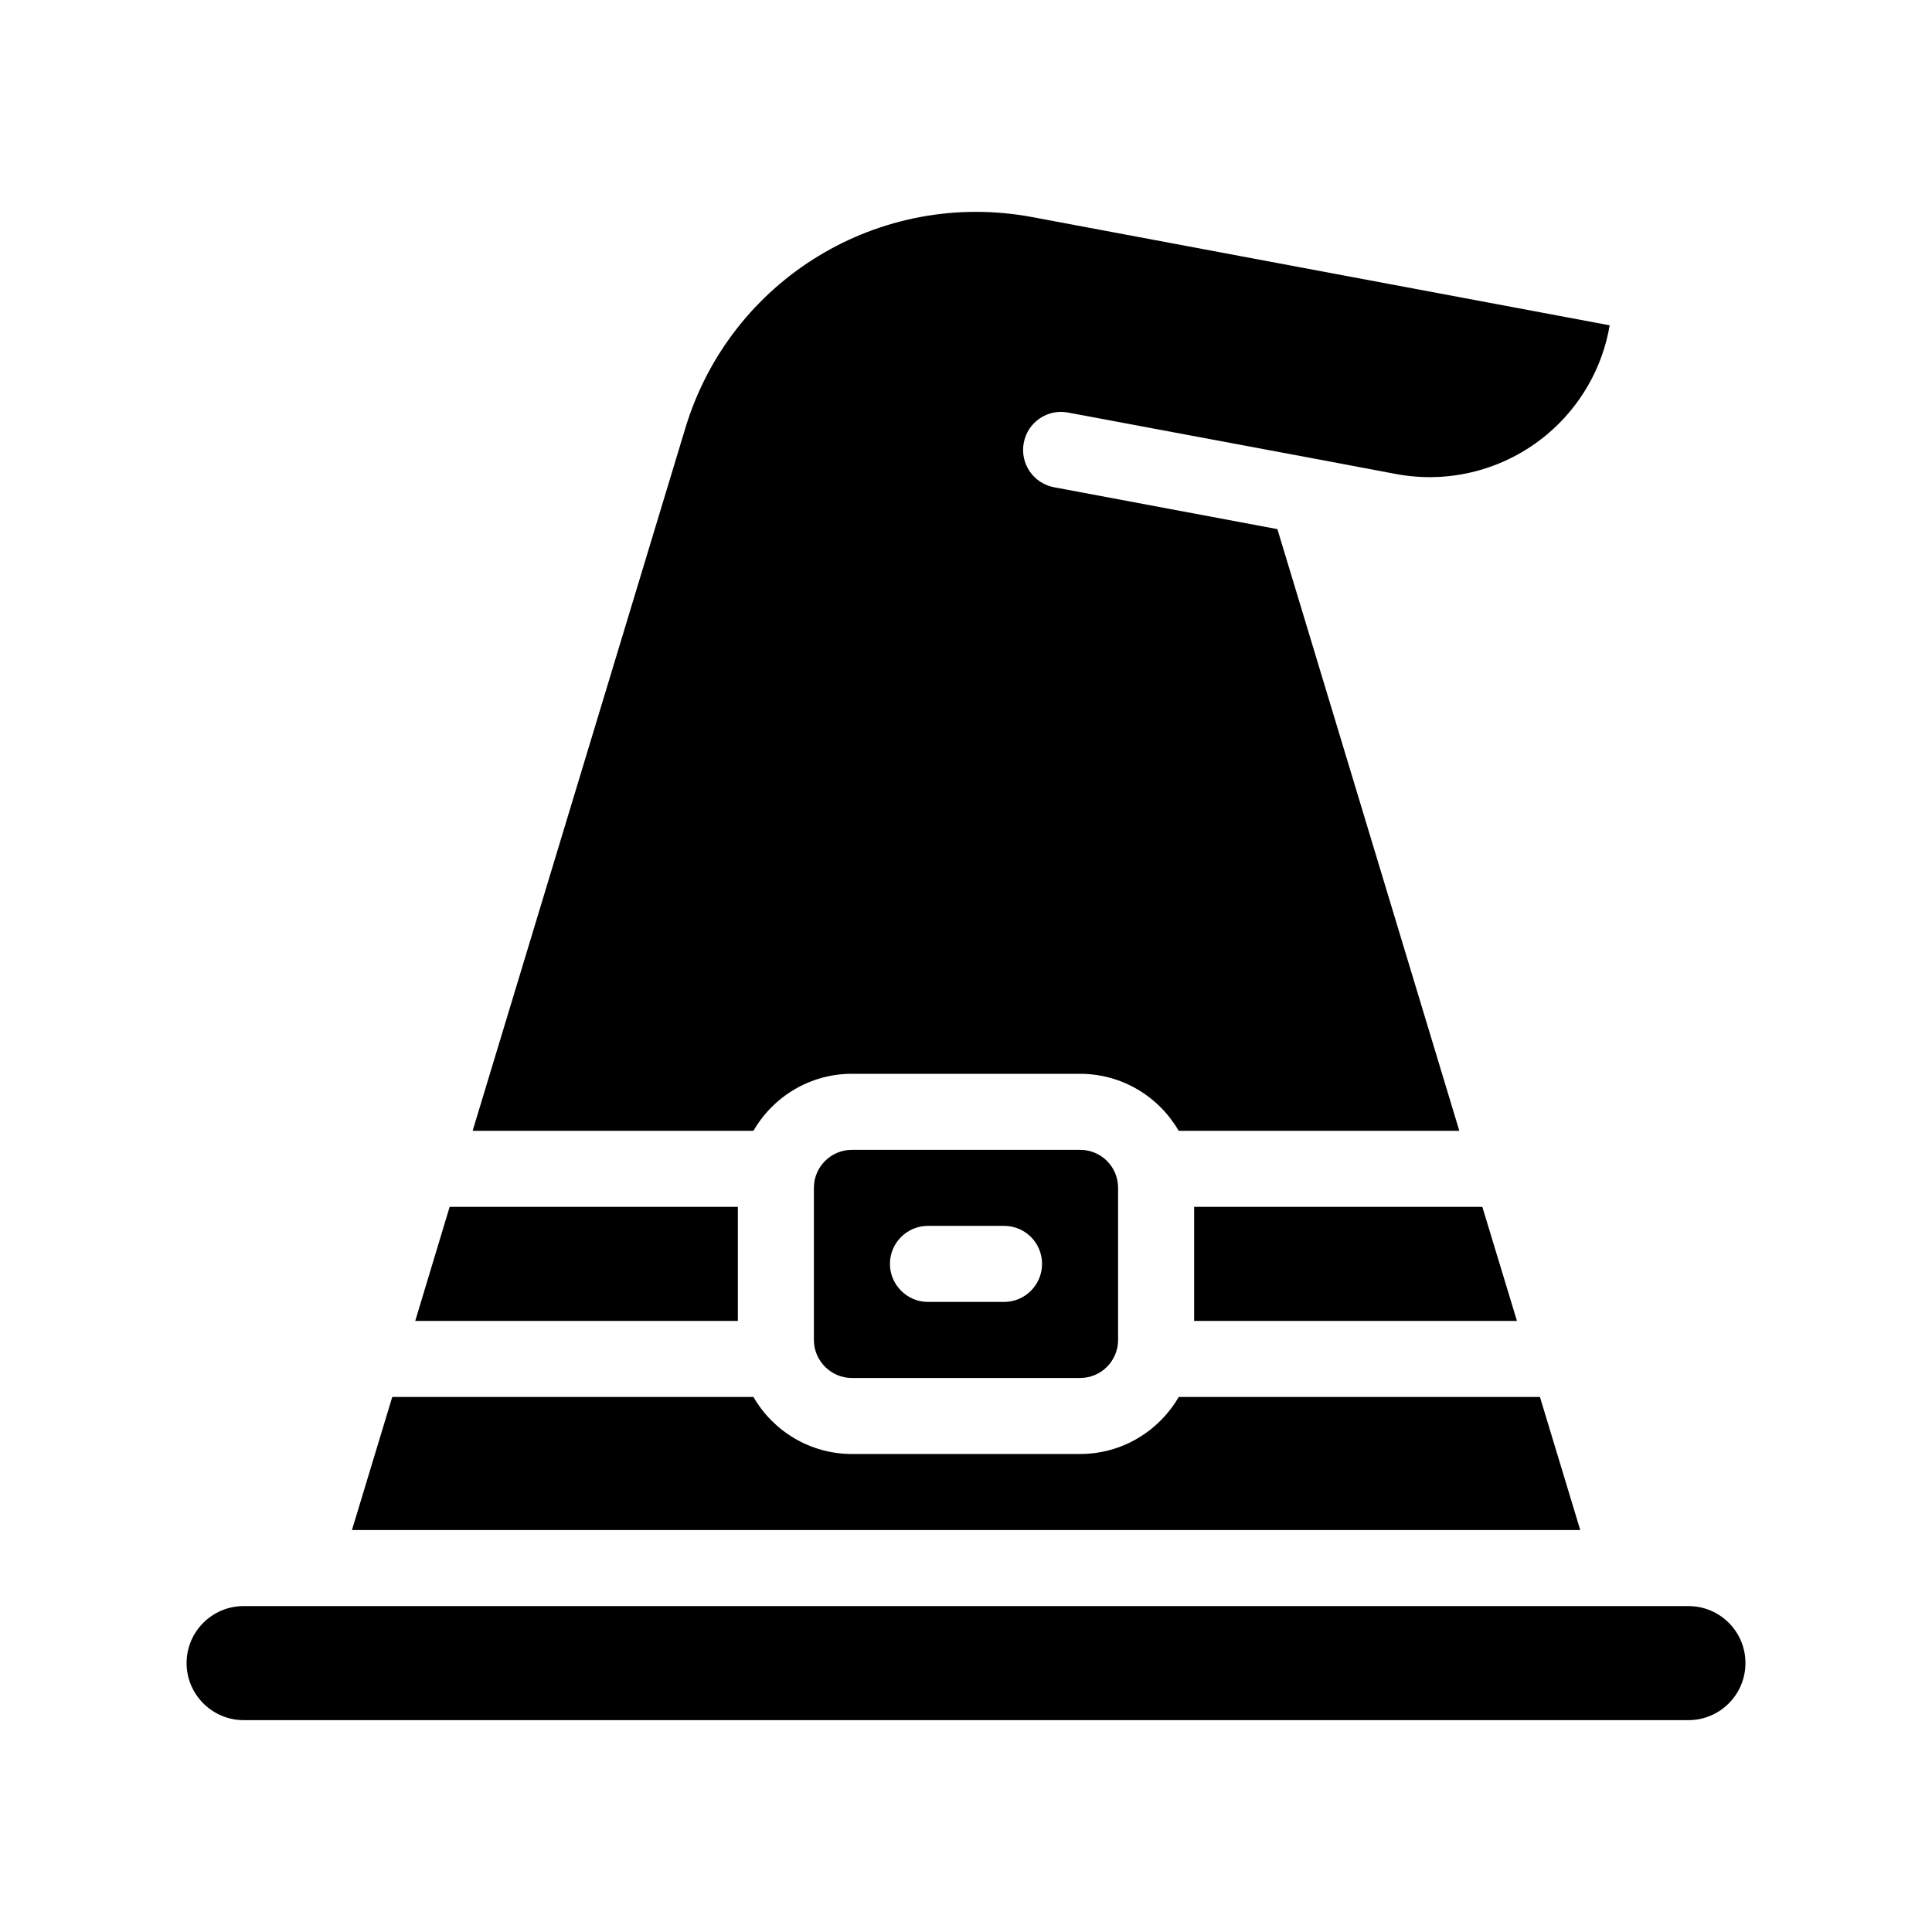 <?xml version="1.0" encoding="UTF-8"?>
<!-- Uploaded to: SVG Repo, www.svgrepo.com, Generator: SVG Repo Mixer Tools -->
<svg fill="#000000" width="800px" height="800px" version="1.1" viewBox="144 144 512 512" xmlns="http://www.w3.org/2000/svg">
 <g>
  <path d="m460.46 494.06h85.547l-9.172-30.227h-76.375z"/>
  <path d="m369.77 428.57h60.457c11.184 0 20.906 6.098 26.148 15.113h74.363l-48.215-159.46-2.973-0.555-56.176-10.531c-5.492-1.008-9.117-6.297-8.062-11.789 1.008-5.441 6.297-9.07 11.738-8.012l65.191 12.191 21.664 4.082c14.207 2.672 28.766-1.109 39.902-10.328 8.969-7.457 14.863-17.785 16.777-29.07l-152.95-28.664c-40.508-7.606-80.055 16.426-91.996 55.875l-56.277 185.9-0.102 0.352h74.414c5.191-9.016 14.965-15.109 26.098-15.109z"/>
  <path d="m339.54 463.83h-76.379l-9.121 30.227h85.5z"/>
  <path d="m552.1 514.21h-95.723c-5.238 9.02-14.965 15.113-26.148 15.113l-60.457 0.004c-11.133 0-20.906-6.098-26.098-15.113h-95.723l-10.68 35.266h325.51z"/>
  <path d="m591.45 569.63h-382.89c-8.312 0-15.113 6.75-15.113 15.113 0 8.312 6.801 15.113 15.113 15.113h382.89c8.363 0 15.113-6.801 15.113-15.113 0-8.363-6.75-15.113-15.113-15.113z"/>
  <path d="m369.77 448.72c-5.543 0-10.078 4.484-10.078 10.078v40.305c0 5.543 4.535 10.078 10.078 10.078h60.457c5.594 0 10.078-4.535 10.078-10.078v-40.305c0-5.594-4.484-10.078-10.078-10.078zm40.305 40.305h-20.152c-5.543 0-10.078-4.535-10.078-10.078 0-5.594 4.535-10.078 10.078-10.078h20.152c5.594 0 10.078 4.484 10.078 10.078 0 5.543-4.484 10.078-10.078 10.078z"/>
 </g>
</svg>
